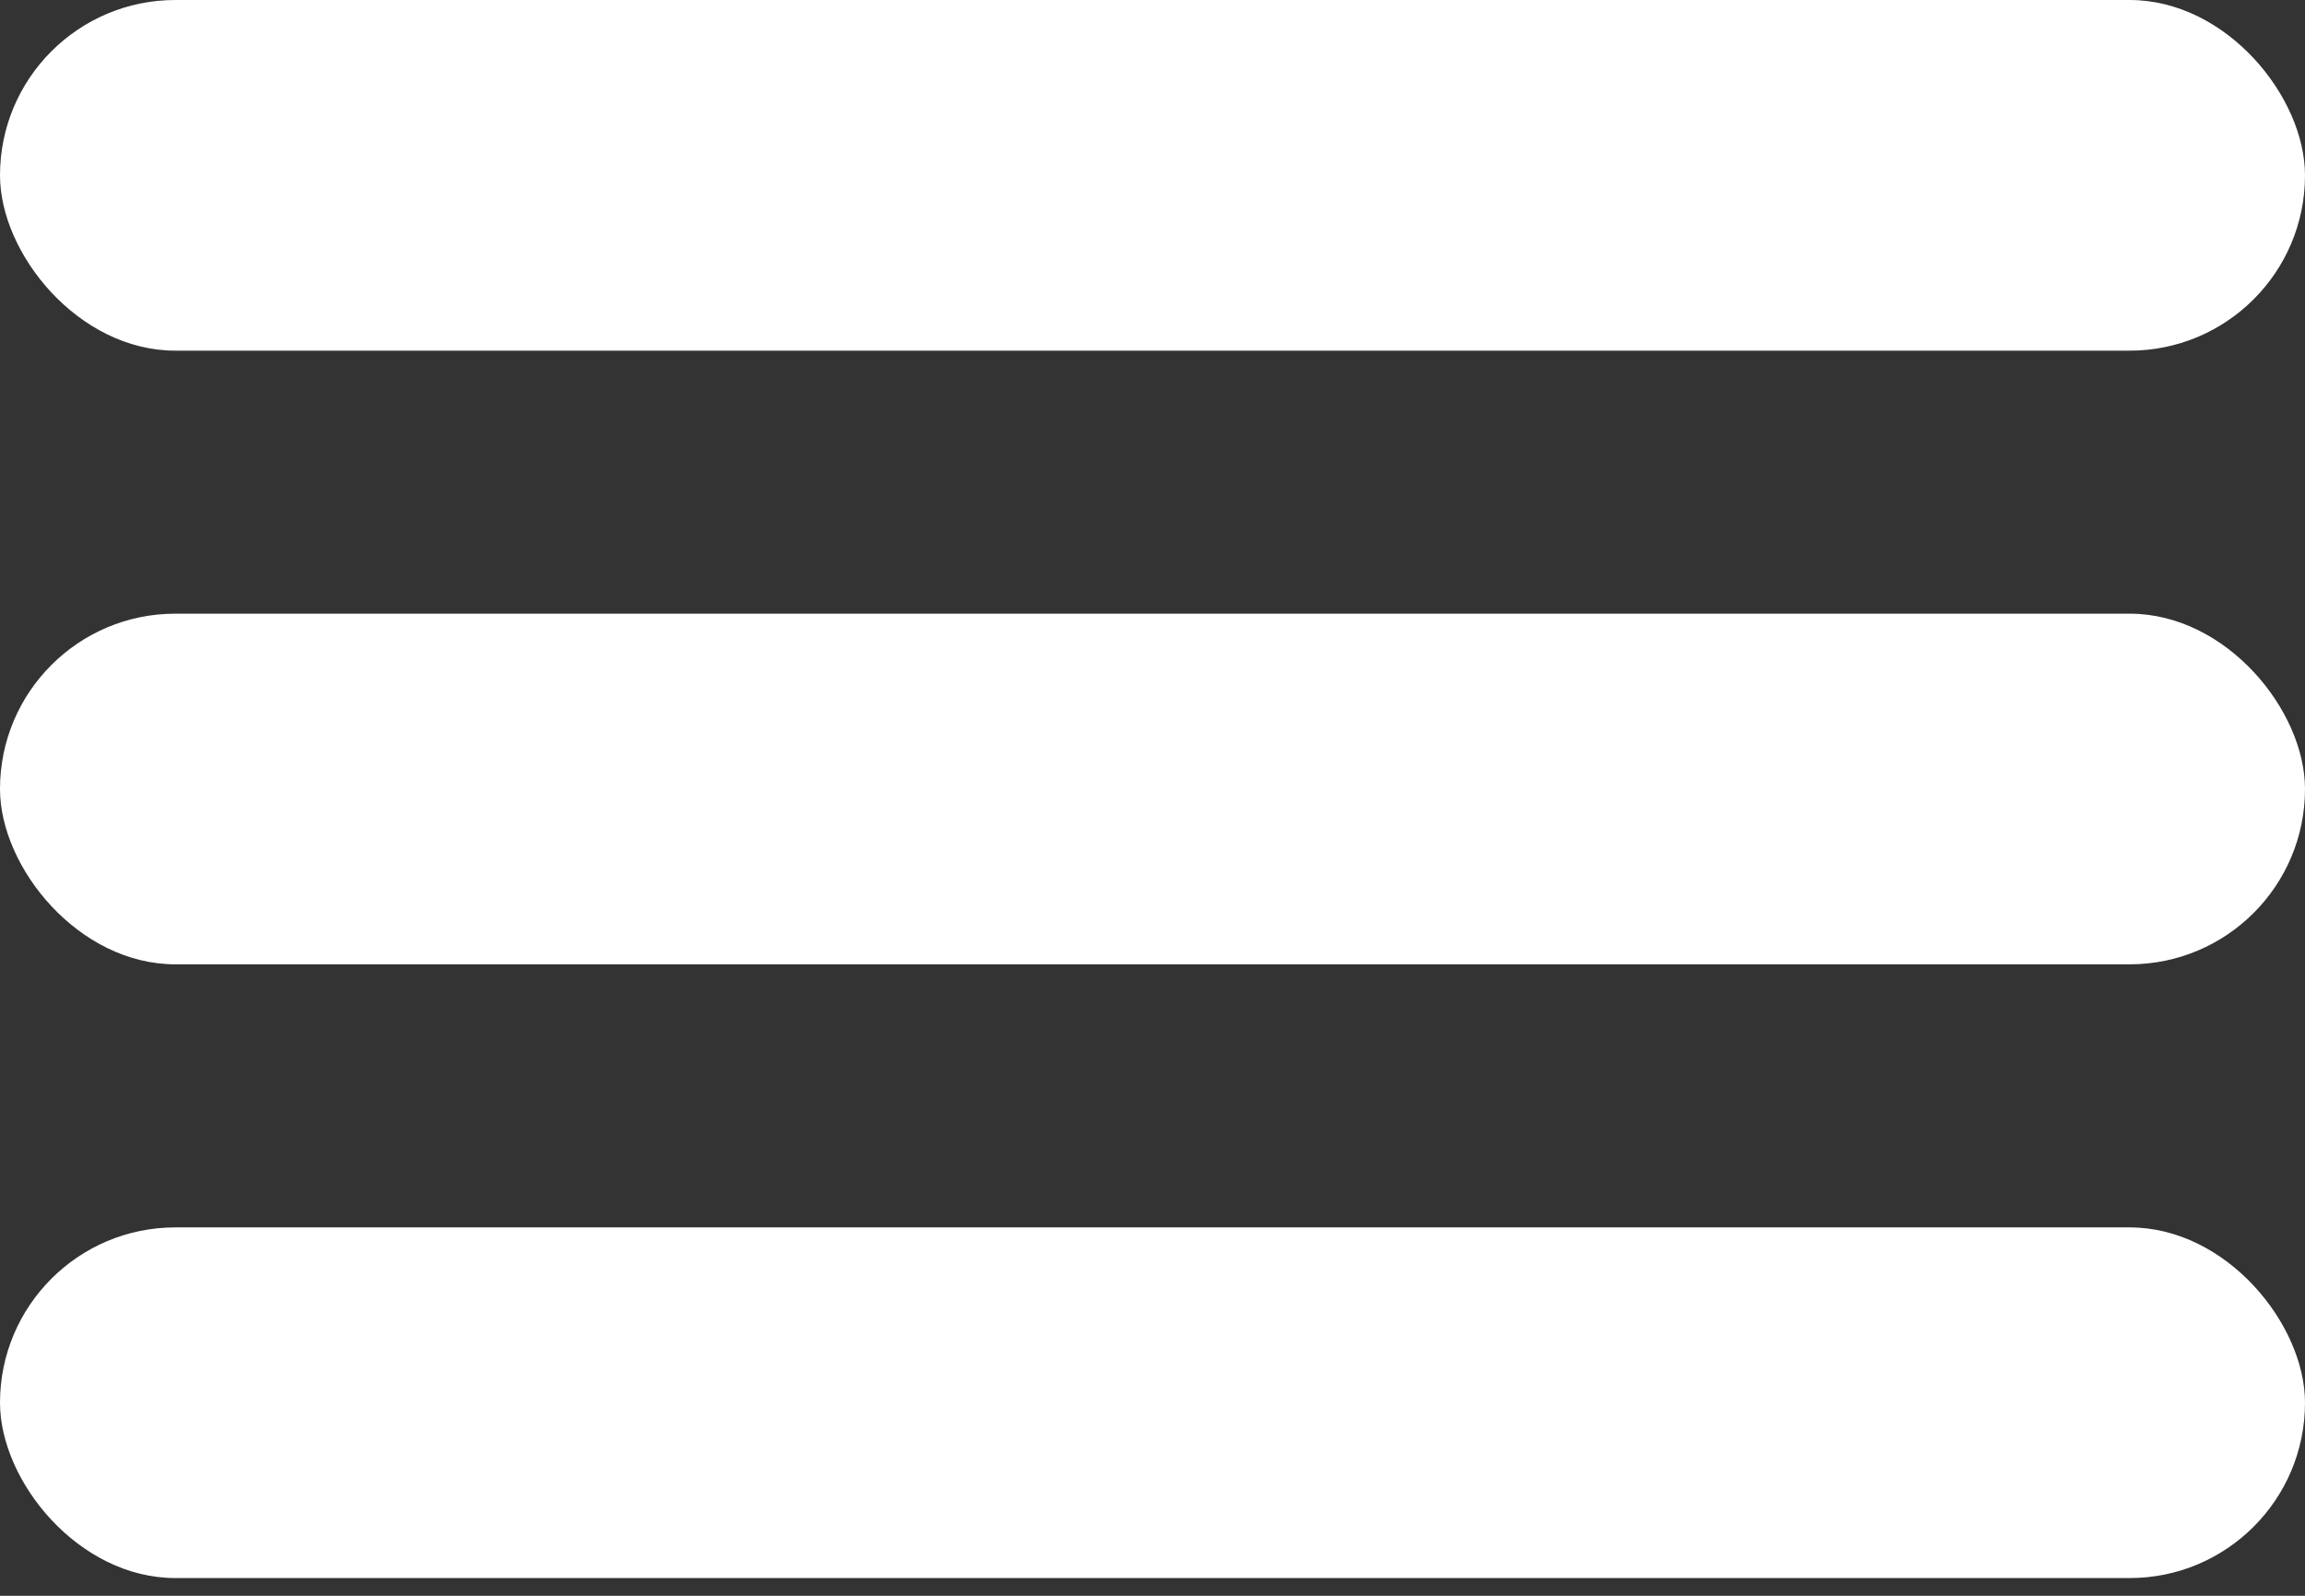 <svg width="39" height="27" viewBox="0 0 39 27" fill="none" xmlns="http://www.w3.org/2000/svg">
<rect x="0" y="0" width="39" height="27" fill="#333333" stroke="none"/>
<rect width="39" height="5.933" rx="2.967" fill="#FFFFFF"/>
<rect y="10.383" width="39" height="5.933" rx="2.967" fill="#FFFFFF"/>
<rect y="20.767" width="39" height="5.933" rx="2.967" fill="#FFFFFF"/>
</svg>
